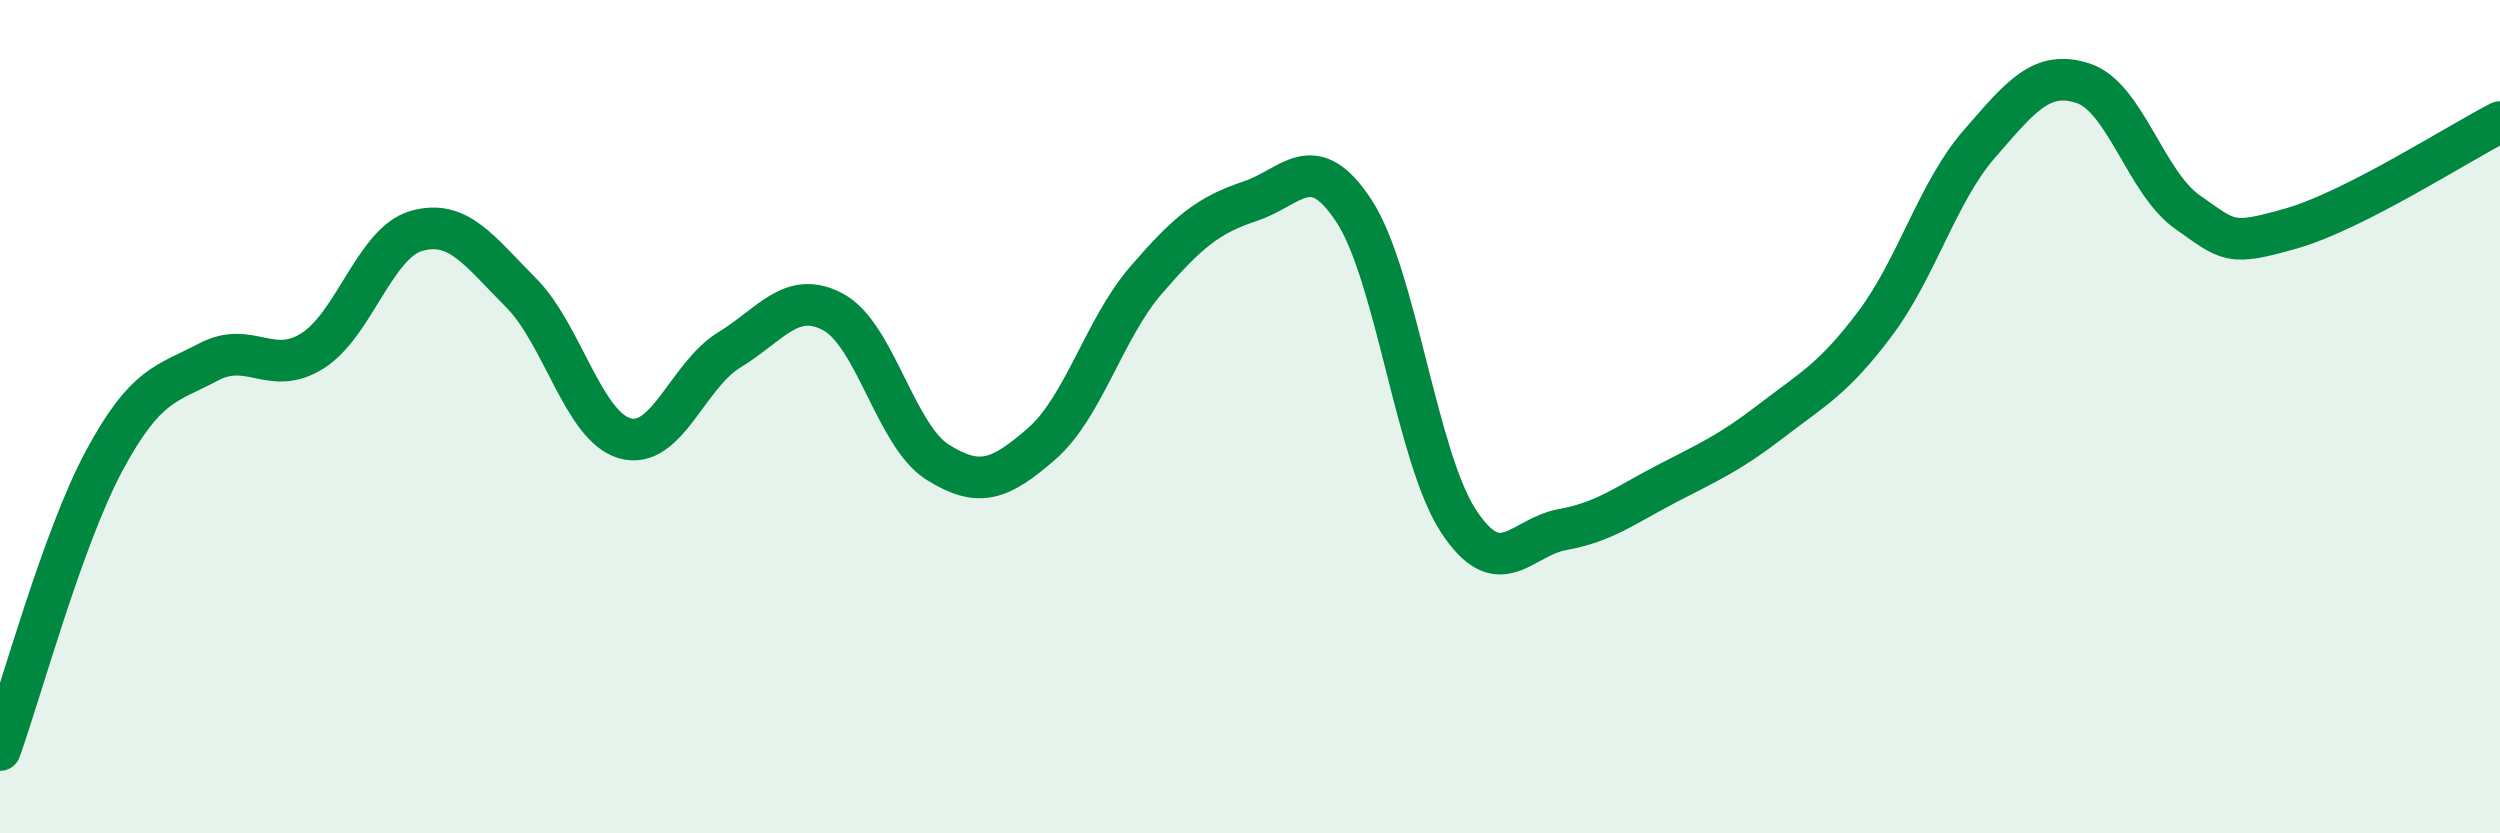 
    <svg width="60" height="20" viewBox="0 0 60 20" xmlns="http://www.w3.org/2000/svg">
      <path
        d="M 0,18 C 0.5,16.61 1.5,12.92 2.5,11.06 C 3.5,9.2 4,9.22 5,8.69 C 6,8.16 6.5,9.05 7.5,8.42 C 8.5,7.79 9,5.82 10,5.54 C 11,5.26 11.5,6.02 12.5,7.02 C 13.5,8.02 14,10.24 15,10.52 C 16,10.8 16.5,9.01 17.5,8.4 C 18.5,7.79 19,6.95 20,7.49 C 21,8.03 21.5,10.46 22.5,11.09 C 23.5,11.72 24,11.52 25,10.65 C 26,9.78 26.5,7.89 27.5,6.73 C 28.5,5.57 29,5.16 30,4.83 C 31,4.5 31.5,3.54 32.5,5.07 C 33.5,6.6 34,10.97 35,12.5 C 36,14.03 36.5,12.89 37.5,12.71 C 38.5,12.53 39,12.13 40,11.61 C 41,11.09 41.5,10.88 42.5,10.11 C 43.5,9.34 44,9.1 45,7.77 C 46,6.44 46.5,4.61 47.5,3.46 C 48.5,2.31 49,1.67 50,2 C 51,2.33 51.5,4.39 52.5,5.09 C 53.5,5.79 53.5,5.91 55,5.48 C 56.5,5.05 59,3.44 60,2.93L60 20L0 20Z"
        fill="#008740"
        opacity="0.1"
        stroke-linecap="round"
        stroke-linejoin="round"
      />
      <path
        d="M 0,18 C 0.5,16.61 1.5,12.92 2.5,11.06 C 3.5,9.2 4,9.22 5,8.69 C 6,8.16 6.5,9.05 7.5,8.42 C 8.5,7.79 9,5.82 10,5.54 C 11,5.26 11.5,6.02 12.5,7.02 C 13.5,8.02 14,10.24 15,10.52 C 16,10.8 16.5,9.01 17.5,8.4 C 18.5,7.79 19,6.95 20,7.49 C 21,8.03 21.5,10.46 22.5,11.09 C 23.5,11.72 24,11.52 25,10.65 C 26,9.78 26.5,7.89 27.5,6.73 C 28.5,5.57 29,5.16 30,4.83 C 31,4.5 31.5,3.54 32.5,5.07 C 33.5,6.6 34,10.97 35,12.5 C 36,14.03 36.5,12.89 37.5,12.71 C 38.5,12.53 39,12.13 40,11.61 C 41,11.09 41.5,10.88 42.5,10.11 C 43.5,9.34 44,9.1 45,7.77 C 46,6.44 46.5,4.61 47.5,3.46 C 48.5,2.31 49,1.67 50,2 C 51,2.33 51.5,4.39 52.5,5.09 C 53.5,5.79 53.5,5.91 55,5.48 C 56.5,5.05 59,3.44 60,2.93"
        stroke="#008740"
        stroke-width="1"
        fill="none"
        stroke-linecap="round"
        stroke-linejoin="round"
      />
    </svg>
  